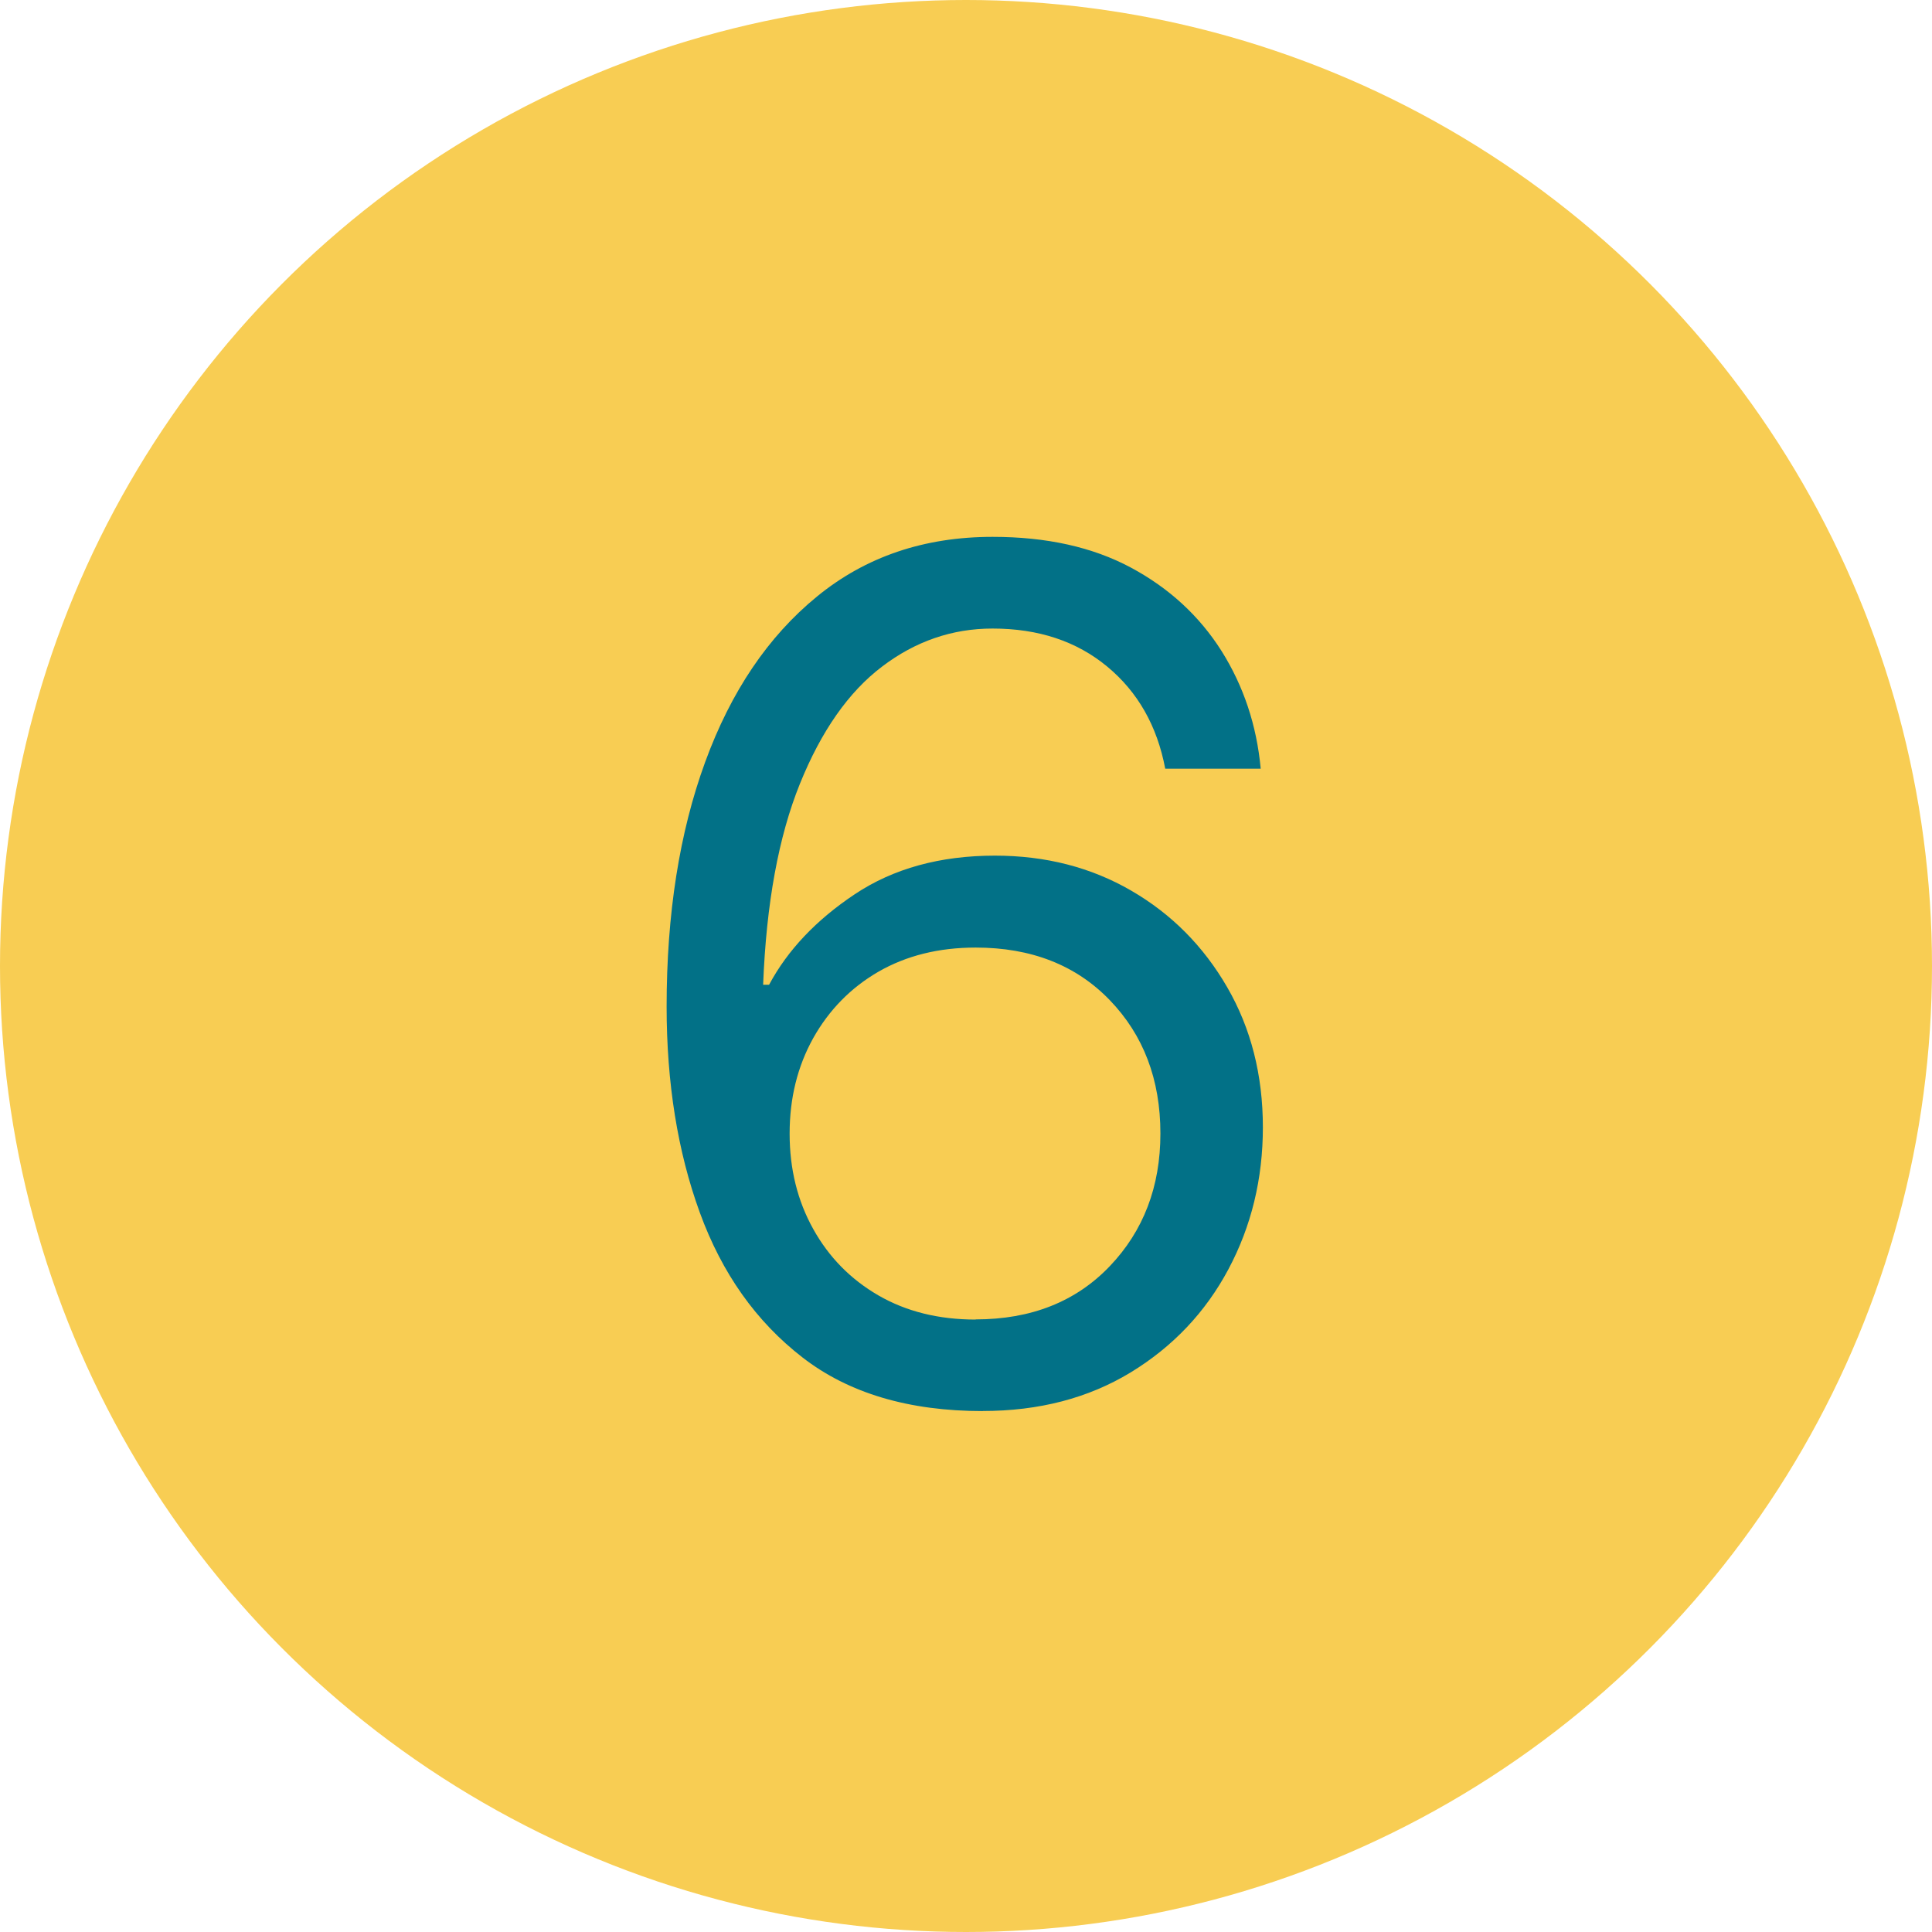 <?xml version="1.0" encoding="UTF-8"?>
<svg xmlns="http://www.w3.org/2000/svg" id="a" data-name="Calque 1" width="24" height="24" viewBox="0 0 24 24">
  <circle cx="12" cy="12" r="12" fill="#f8cd53" stroke-width="0"></circle>
  <path d="M12.21,17.529c-.92,0-1.668-.222-2.242-.667-.575-.445-1-1.045-1.275-1.8s-.412-1.607-.412-2.558c0-1.15.159-2.163.479-3.038s.782-1.56,1.388-2.055c.604-.495,1.332-.742,2.183-.742.67,0,1.242.127,1.718.382.475.255.85.601,1.125,1.035.274.436.437.923.487,1.463h-1.186c-.1-.53-.34-.953-.72-1.268-.38-.315-.854-.473-1.425-.473-.5,0-.958.157-1.373.473-.415.314-.755.8-1.02,1.455s-.418,1.487-.457,2.497h.074c.23-.43.585-.805,1.065-1.125.479-.319,1.06-.479,1.74-.479.63,0,1.194.145,1.694.435s.897.69,1.192,1.2.443,1.09.443,1.74c0,.64-.143,1.228-.428,1.763-.285.534-.69.962-1.215,1.282-.525.319-1.138.479-1.838.479ZM12.12,16.39c.689,0,1.245-.22,1.665-.66.42-.439.63-.99.63-1.649,0-.67-.21-1.223-.63-1.658-.42-.435-.976-.652-1.665-.652-.46,0-.862.101-1.208.3-.345.2-.614.476-.81.825-.195.351-.293.745-.293,1.186s.098.835.293,1.185c.195.351.465.625.81.825.346.2.748.3,1.208.3Z" fill="#027187" stroke-width="0"></path>
</svg>

